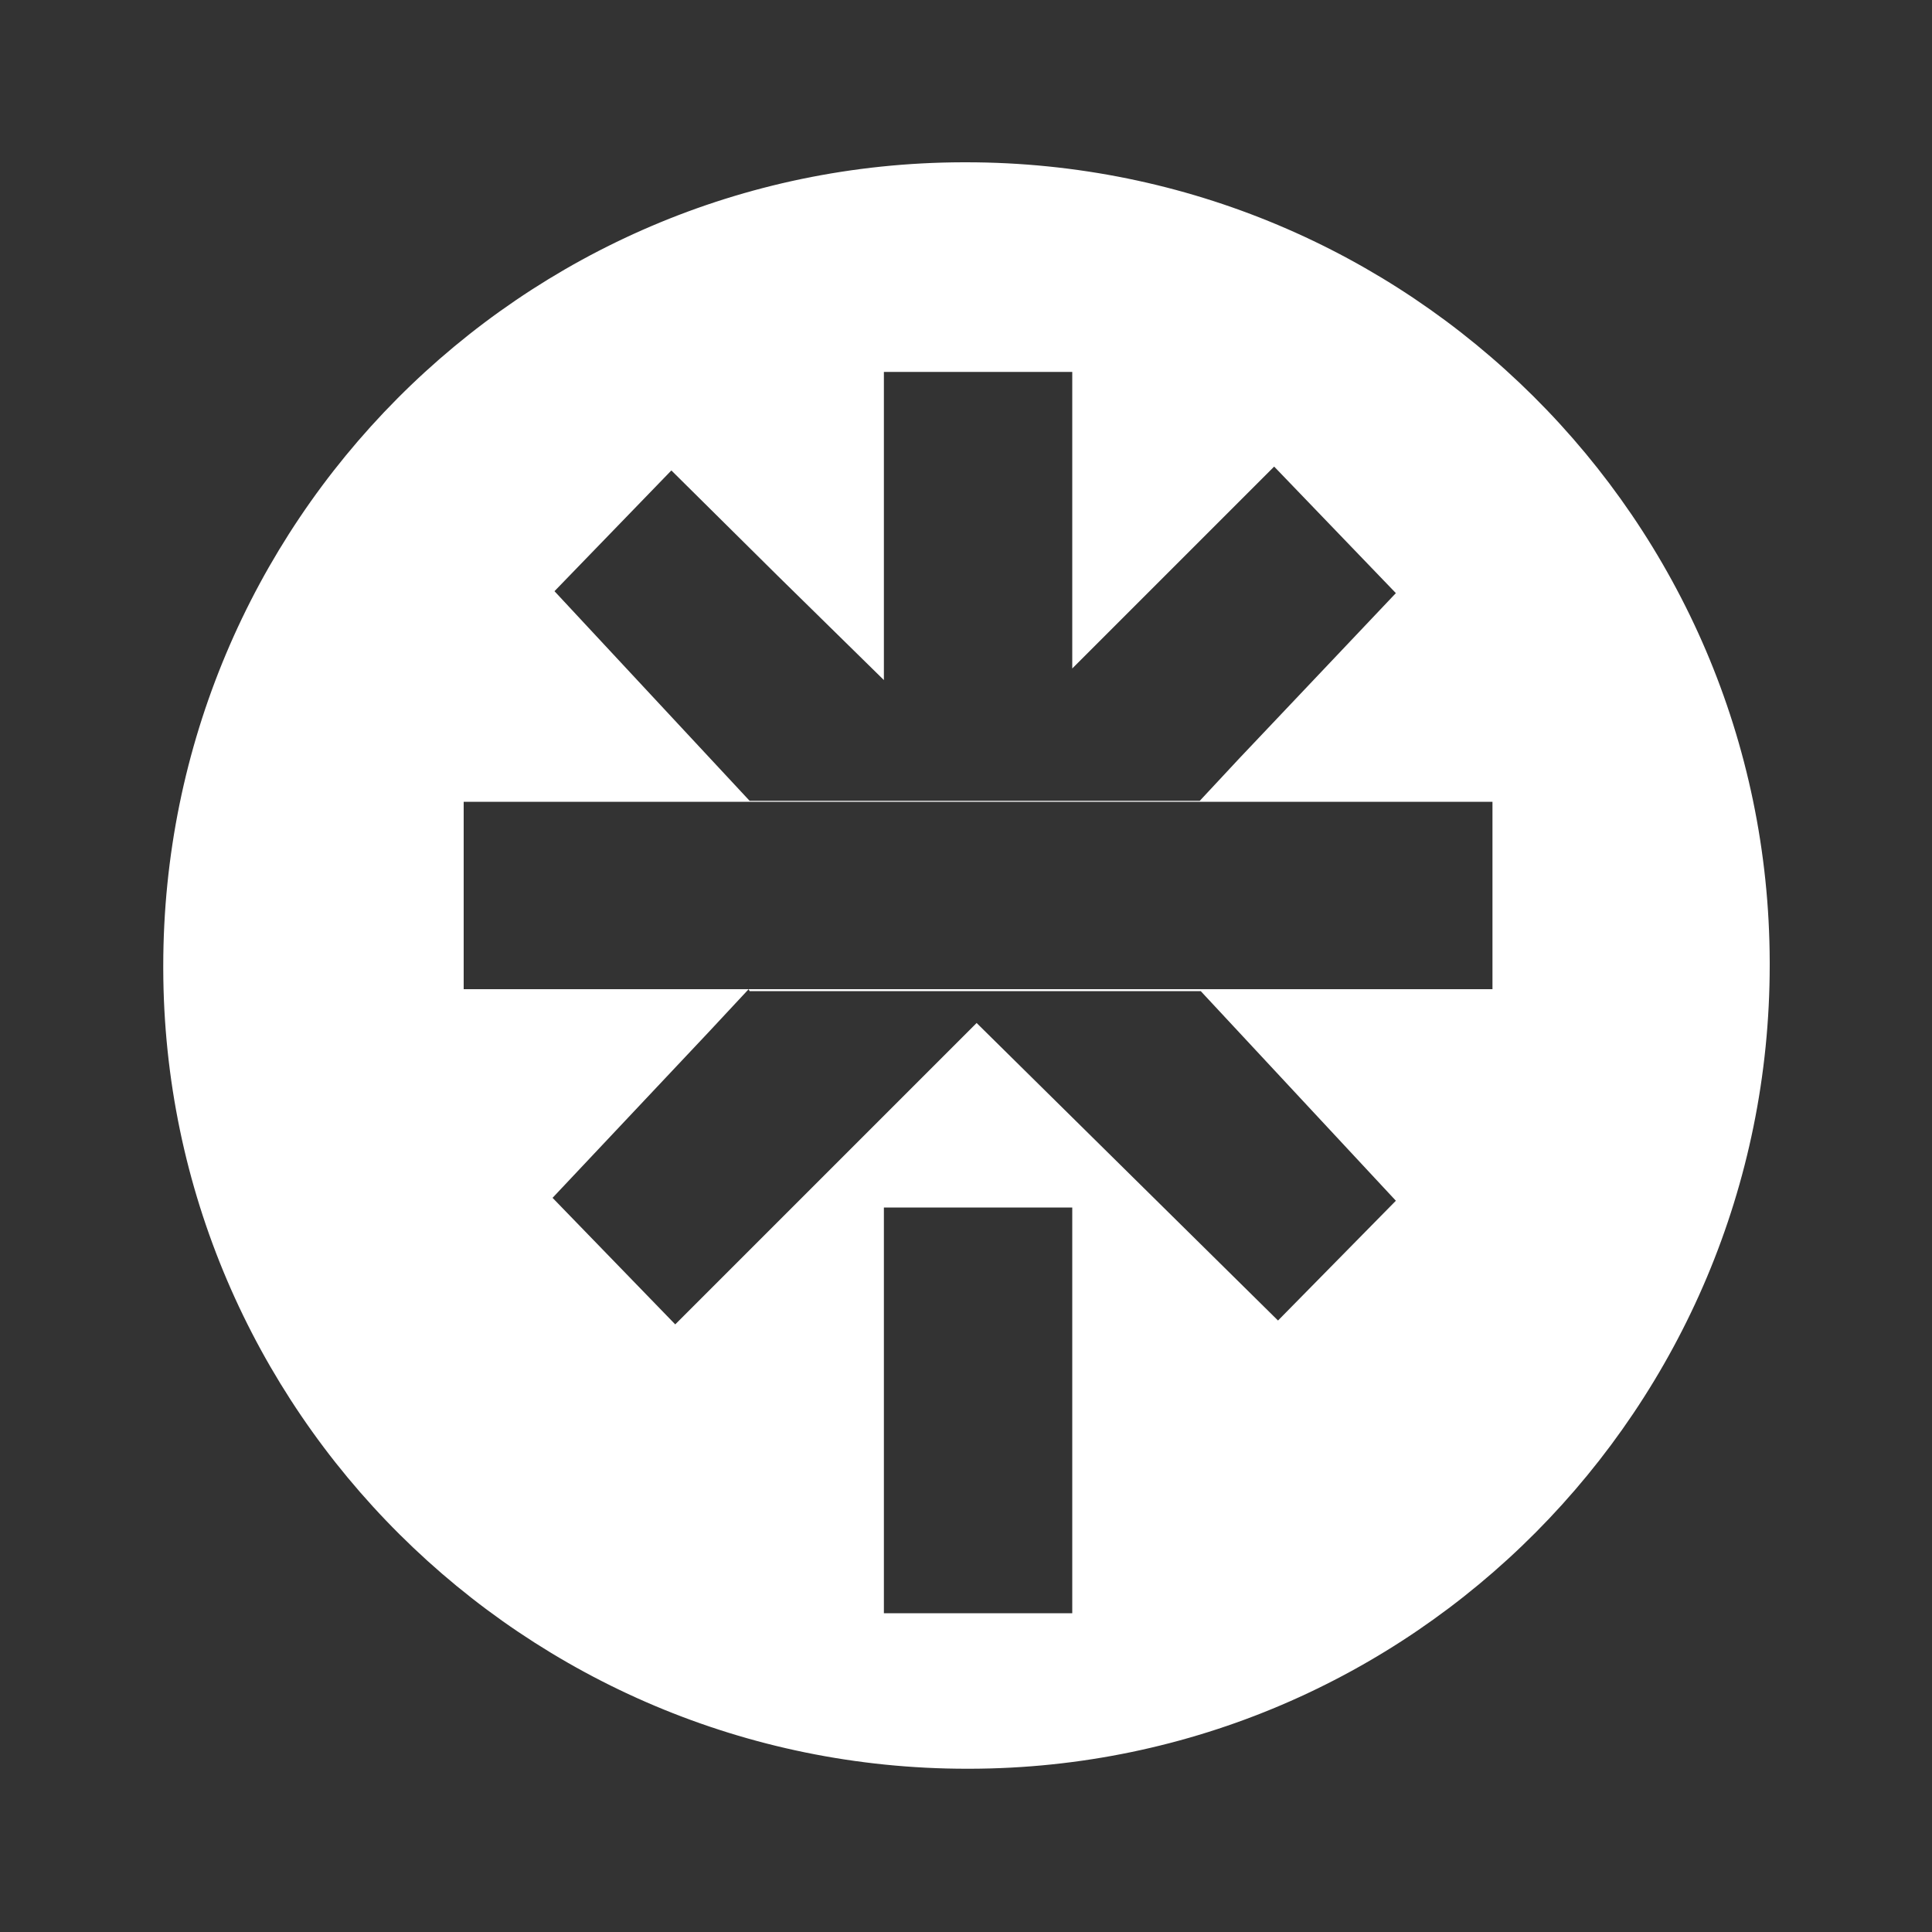 <?xml version="1.0" encoding="UTF-8"?>
<svg id="_图层_1" data-name="图层 1" xmlns="http://www.w3.org/2000/svg" viewBox="0 0 20 20">
  <rect x="0" y="0" width="20" height="20" fill="#333333" stroke="none"/>
  <defs>
    <style>
      .cls-1 {
        fill: #fff;
        stroke-width: 0px;
      }
    </style>
  </defs>
  <path class="cls-1" d="m10,1.68c4.58,0,8.31,3.7,8.32,8.28v.03c0,4.58-3.7,8.31-8.28,8.32h-.03c-4.58,0-8.31-3.71-8.32-8.28v-.03c0-4.58,3.7-8.31,8.28-8.32h.03Zm1.11,10.82h-1.96v4.2h1.95v-4.2h0Zm-3.36-2.26l-.41.44-1.62,1.72,1.27,1.31,3.12-3.12,3.12,3.08,1.22-1.24-2.02-2.17c.06,0,.16,0,.26,0h-4.93Zm7.71-1.94H4.8v1.94h10.65v-1.94Zm-4.35-4.45h-1.96v3.19l-1.1-1.08-1.1-1.09-1.21,1.25,2.02,2.17c-.06,0-.16,0-.26,0h4.92l.41-.44,1.62-1.71-1.26-1.31-2.09,2.09v-3.08h0Z"/>
</svg>